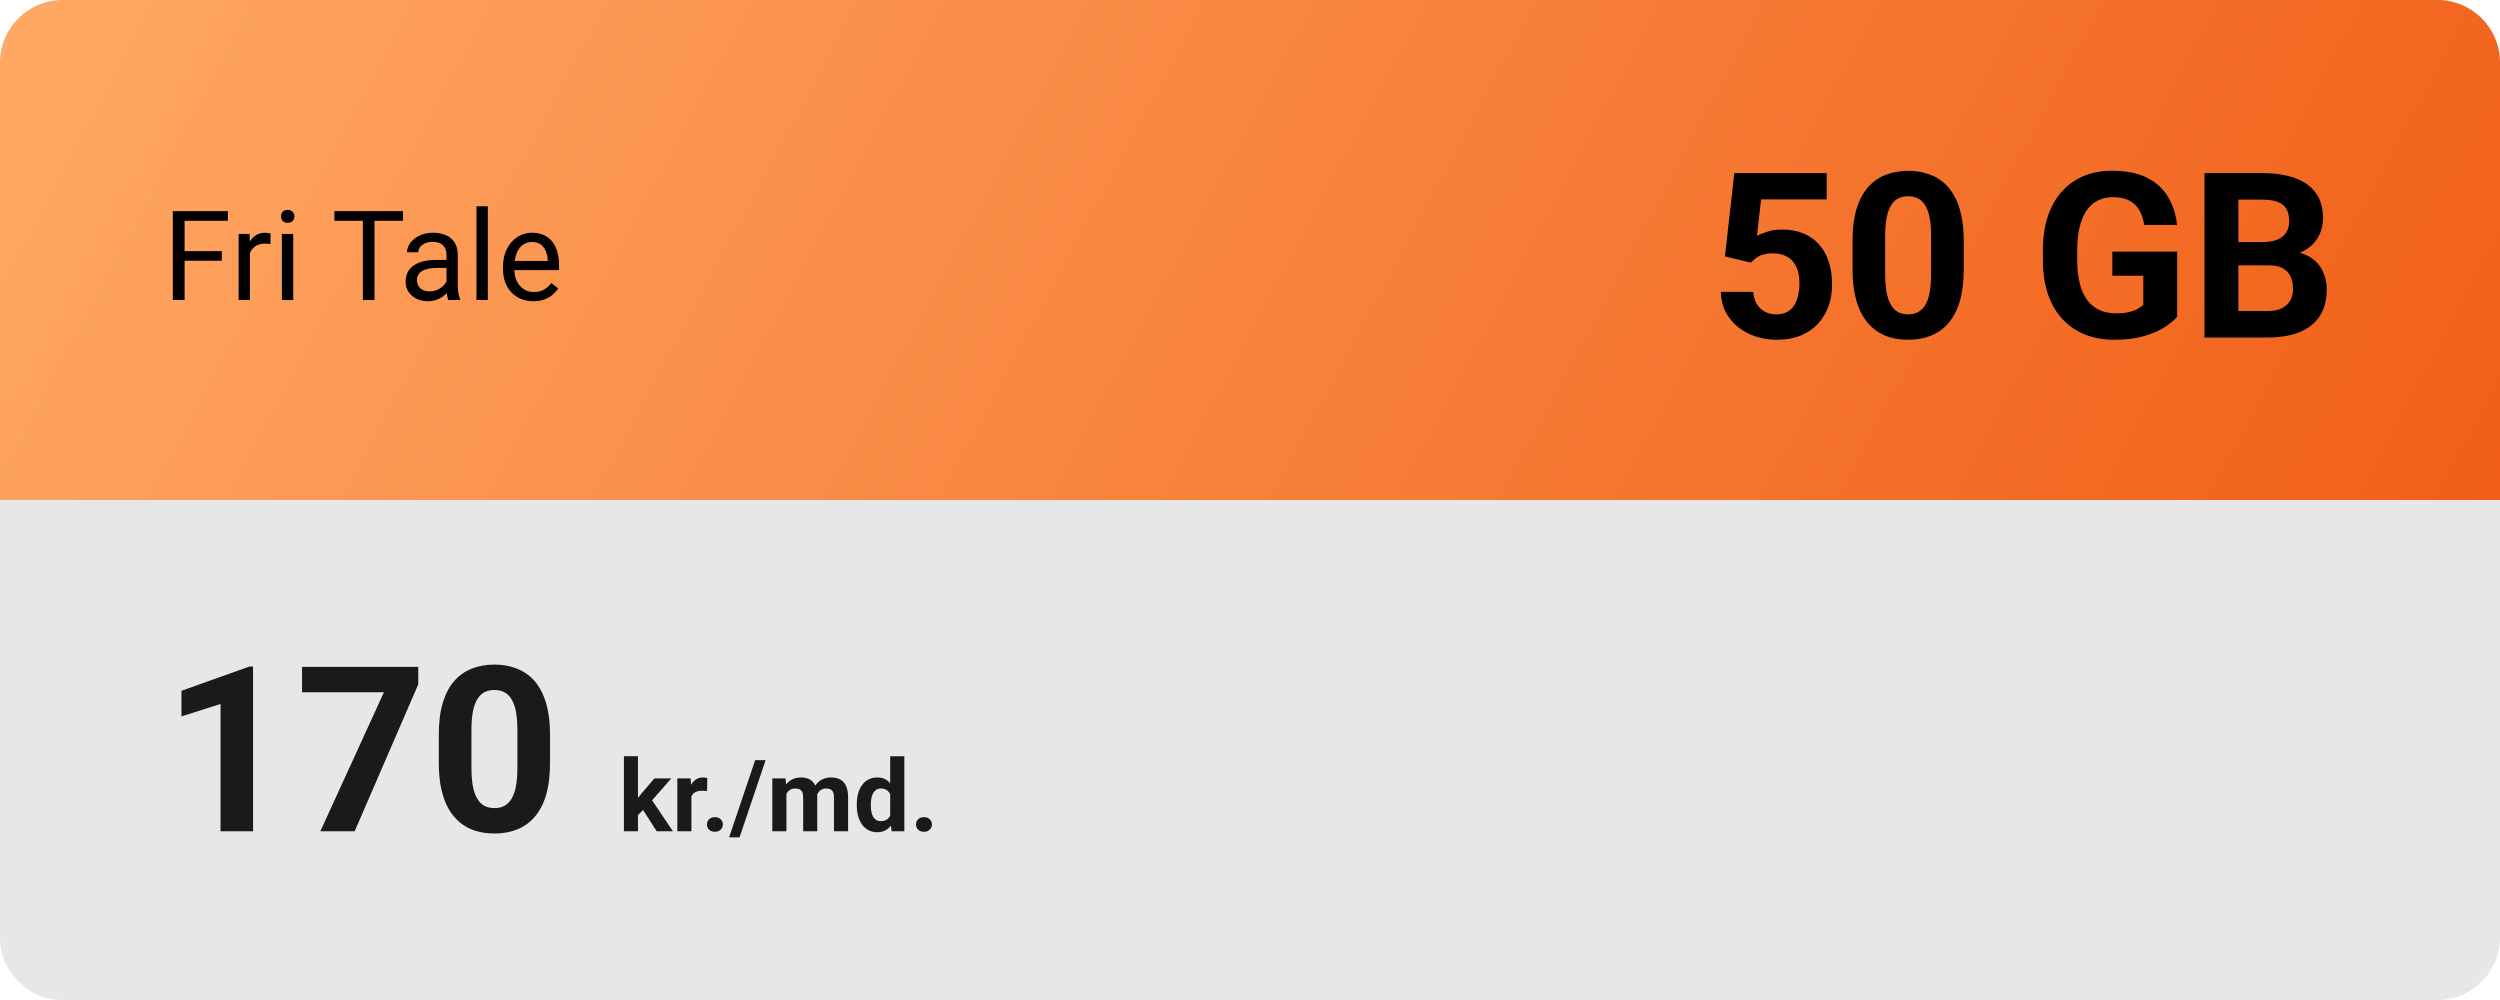 <?xml version="1.0" encoding="utf-8"?>
<svg xmlns="http://www.w3.org/2000/svg" width="400" height="160" viewBox="0 0 400 160" fill="none">
<path d="M400 150C400 155.523 395.523 160 390 160L10 160C4.477 160 -3.91405e-07 155.523 -8.74228e-07 150L-6.99382e-06 80L400 80L400 150Z" fill="#E7E7E7"/>
<path d="M0 10C0 4.477 4.477 0 10 0L390 0C395.523 0 400 4.477 400 10V80L0 80L0 10Z" fill="url(#paint0_linear_1014_31)"/>
<path d="M29.535 33.781V48H27.651V33.781H29.535ZM35.492 40.178V41.721H29.125V40.178H35.492ZM36.459 33.781V35.324H29.125V33.781H36.459ZM39.984 39.094V48H38.178V37.434H39.936L39.984 39.094ZM43.285 37.375L43.276 39.055C43.126 39.022 42.983 39.003 42.846 38.996C42.716 38.983 42.566 38.977 42.397 38.977C41.98 38.977 41.612 39.042 41.293 39.172C40.974 39.302 40.704 39.484 40.483 39.719C40.261 39.953 40.085 40.233 39.955 40.559C39.831 40.878 39.75 41.229 39.711 41.613L39.203 41.906C39.203 41.268 39.265 40.669 39.389 40.109C39.519 39.55 39.718 39.055 39.984 38.625C40.251 38.189 40.59 37.85 41 37.609C41.417 37.362 41.912 37.238 42.484 37.238C42.615 37.238 42.764 37.255 42.934 37.287C43.103 37.313 43.22 37.342 43.285 37.375ZM46.918 37.434V48H45.102V37.434H46.918ZM44.965 34.631C44.965 34.338 45.053 34.09 45.229 33.889C45.411 33.687 45.678 33.586 46.029 33.586C46.374 33.586 46.638 33.687 46.82 33.889C47.009 34.09 47.104 34.338 47.104 34.631C47.104 34.911 47.009 35.152 46.82 35.353C46.638 35.549 46.374 35.647 46.029 35.647C45.678 35.647 45.411 35.549 45.229 35.353C45.053 35.152 44.965 34.911 44.965 34.631ZM59.916 33.781V48H58.061V33.781H59.916ZM64.487 33.781V35.324H53.5V33.781H64.487ZM71.44 46.193V40.754C71.44 40.337 71.355 39.976 71.186 39.67C71.023 39.357 70.775 39.117 70.444 38.947C70.112 38.778 69.701 38.693 69.213 38.693C68.757 38.693 68.357 38.772 68.012 38.928C67.673 39.084 67.406 39.289 67.211 39.543C67.022 39.797 66.928 40.07 66.928 40.363H65.121C65.121 39.986 65.219 39.611 65.414 39.24C65.609 38.869 65.889 38.534 66.254 38.234C66.625 37.928 67.068 37.688 67.582 37.512C68.103 37.329 68.682 37.238 69.32 37.238C70.089 37.238 70.766 37.368 71.352 37.629C71.944 37.889 72.406 38.283 72.738 38.81C73.077 39.331 73.246 39.986 73.246 40.773V45.695C73.246 46.047 73.275 46.421 73.334 46.818C73.399 47.215 73.494 47.557 73.617 47.844V48H71.733C71.641 47.792 71.57 47.515 71.518 47.17C71.466 46.818 71.44 46.493 71.44 46.193ZM71.752 41.594L71.772 42.863H69.945C69.431 42.863 68.972 42.906 68.569 42.99C68.165 43.068 67.826 43.189 67.553 43.352C67.279 43.514 67.071 43.719 66.928 43.967C66.785 44.208 66.713 44.491 66.713 44.816C66.713 45.148 66.788 45.451 66.938 45.725C67.087 45.998 67.312 46.216 67.612 46.379C67.918 46.535 68.292 46.613 68.734 46.613C69.288 46.613 69.776 46.496 70.199 46.262C70.623 46.027 70.958 45.741 71.205 45.402C71.459 45.064 71.596 44.735 71.615 44.416L72.387 45.285C72.341 45.559 72.218 45.861 72.016 46.193C71.814 46.525 71.544 46.844 71.205 47.15C70.873 47.45 70.476 47.7 70.014 47.902C69.558 48.098 69.044 48.195 68.471 48.195C67.755 48.195 67.126 48.055 66.586 47.775C66.052 47.495 65.636 47.121 65.336 46.652C65.043 46.177 64.897 45.647 64.897 45.06C64.897 44.494 65.007 43.996 65.229 43.566C65.45 43.13 65.769 42.769 66.186 42.482C66.602 42.19 67.104 41.968 67.69 41.818C68.275 41.669 68.93 41.594 69.653 41.594H71.752ZM78.051 33V48H76.234V33H78.051ZM85.336 48.195C84.6 48.195 83.933 48.072 83.334 47.824C82.742 47.57 82.231 47.215 81.801 46.76C81.378 46.304 81.052 45.764 80.824 45.139C80.597 44.514 80.483 43.83 80.483 43.088V42.678C80.483 41.818 80.609 41.053 80.863 40.383C81.117 39.706 81.462 39.133 81.899 38.664C82.335 38.195 82.83 37.84 83.383 37.6C83.936 37.359 84.509 37.238 85.102 37.238C85.857 37.238 86.508 37.368 87.055 37.629C87.608 37.889 88.061 38.254 88.412 38.723C88.764 39.185 89.024 39.732 89.194 40.363C89.363 40.988 89.447 41.672 89.447 42.414V43.225H81.557V41.75H87.641V41.613C87.615 41.145 87.517 40.689 87.348 40.246C87.185 39.803 86.925 39.439 86.567 39.152C86.209 38.866 85.72 38.723 85.102 38.723C84.692 38.723 84.314 38.81 83.969 38.986C83.624 39.156 83.328 39.41 83.08 39.748C82.833 40.087 82.641 40.5 82.504 40.988C82.367 41.477 82.299 42.04 82.299 42.678V43.088C82.299 43.589 82.367 44.061 82.504 44.504C82.647 44.94 82.852 45.324 83.119 45.656C83.393 45.988 83.722 46.249 84.106 46.438C84.496 46.626 84.939 46.721 85.434 46.721C86.072 46.721 86.612 46.59 87.055 46.33C87.498 46.07 87.885 45.721 88.217 45.285L89.311 46.154C89.083 46.499 88.793 46.828 88.442 47.141C88.09 47.453 87.657 47.707 87.143 47.902C86.635 48.098 86.033 48.195 85.336 48.195Z" fill="black"/>
<path d="M280.145 42.022L275.99 41.028L277.489 27.695H292.268V31.905H281.771L281.121 37.74C281.47 37.535 282 37.319 282.71 37.09C283.421 36.849 284.216 36.728 285.095 36.728C286.372 36.728 287.504 36.927 288.492 37.325C289.479 37.722 290.316 38.3 291.003 39.059C291.701 39.818 292.231 40.745 292.593 41.841C292.954 42.937 293.135 44.178 293.135 45.563C293.135 46.731 292.954 47.845 292.593 48.905C292.231 49.953 291.683 50.893 290.949 51.724C290.214 52.543 289.293 53.187 288.185 53.657C287.076 54.127 285.764 54.361 284.246 54.361C283.114 54.361 282.018 54.193 280.958 53.855C279.91 53.518 278.965 53.018 278.122 52.356C277.291 51.694 276.622 50.893 276.116 49.953C275.622 49.002 275.363 47.918 275.339 46.701H280.506C280.579 47.448 280.771 48.092 281.084 48.634C281.41 49.164 281.837 49.574 282.367 49.863C282.897 50.152 283.517 50.296 284.228 50.296C284.89 50.296 285.457 50.17 285.926 49.917C286.396 49.664 286.775 49.315 287.064 48.869C287.354 48.411 287.564 47.882 287.697 47.279C287.841 46.665 287.914 46.003 287.914 45.292C287.914 44.581 287.829 43.937 287.661 43.359C287.492 42.781 287.233 42.281 286.884 41.859C286.535 41.438 286.089 41.113 285.547 40.884C285.017 40.655 284.397 40.541 283.686 40.541C282.722 40.541 281.976 40.691 281.446 40.992C280.928 41.293 280.494 41.637 280.145 42.022ZM314.2 38.535V43.088C314.2 45.063 313.989 46.767 313.568 48.201C313.146 49.622 312.538 50.79 311.743 51.706C310.96 52.609 310.027 53.277 308.943 53.711C307.859 54.145 306.654 54.361 305.33 54.361C304.27 54.361 303.282 54.229 302.367 53.964C301.451 53.687 300.626 53.259 299.892 52.681C299.169 52.103 298.543 51.374 298.013 50.495C297.495 49.604 297.097 48.544 296.82 47.315C296.543 46.087 296.405 44.678 296.405 43.088V38.535C296.405 36.56 296.616 34.868 297.037 33.459C297.471 32.037 298.079 30.875 298.862 29.972C299.657 29.068 300.596 28.406 301.68 27.984C302.764 27.551 303.969 27.334 305.293 27.334C306.353 27.334 307.335 27.473 308.238 27.75C309.154 28.015 309.979 28.43 310.713 28.996C311.448 29.562 312.074 30.291 312.592 31.182C313.11 32.061 313.508 33.115 313.785 34.344C314.062 35.56 314.2 36.957 314.2 38.535ZM308.979 43.774V37.831C308.979 36.879 308.925 36.048 308.816 35.337C308.72 34.627 308.569 34.025 308.365 33.531C308.16 33.025 307.907 32.615 307.606 32.302C307.305 31.989 306.962 31.76 306.576 31.616C306.191 31.471 305.763 31.399 305.293 31.399C304.703 31.399 304.179 31.513 303.722 31.742C303.276 31.971 302.897 32.338 302.583 32.844C302.27 33.338 302.029 34.001 301.861 34.831C301.704 35.651 301.626 36.65 301.626 37.831V43.774C301.626 44.726 301.674 45.563 301.771 46.286C301.879 47.008 302.035 47.629 302.24 48.147C302.457 48.652 302.71 49.068 302.999 49.393C303.3 49.706 303.643 49.935 304.029 50.08C304.426 50.224 304.86 50.296 305.33 50.296C305.908 50.296 306.42 50.182 306.865 49.953C307.323 49.712 307.708 49.339 308.021 48.833C308.347 48.315 308.588 47.641 308.744 46.81C308.901 45.978 308.979 44.967 308.979 43.774ZM348.346 40.252V50.676C347.936 51.17 347.304 51.706 346.449 52.284C345.594 52.85 344.492 53.338 343.143 53.747C341.794 54.157 340.162 54.361 338.247 54.361C336.548 54.361 335.001 54.084 333.604 53.53C332.206 52.964 331.002 52.139 329.99 51.055C328.991 49.971 328.22 48.646 327.678 47.081C327.136 45.503 326.865 43.702 326.865 41.679V40.035C326.865 38.011 327.124 36.211 327.642 34.633C328.172 33.055 328.924 31.724 329.9 30.64C330.875 29.556 332.038 28.731 333.387 28.165C334.736 27.599 336.235 27.316 337.885 27.316C340.174 27.316 342.053 27.689 343.522 28.436C344.991 29.171 346.111 30.195 346.882 31.507C347.665 32.808 348.147 34.302 348.328 35.988H343.07C342.938 35.096 342.685 34.32 342.312 33.657C341.938 32.995 341.402 32.477 340.704 32.103C340.017 31.73 339.126 31.544 338.03 31.544C337.126 31.544 336.319 31.73 335.609 32.103C334.91 32.465 334.32 33.001 333.838 33.711C333.357 34.422 332.989 35.301 332.736 36.349C332.483 37.397 332.357 38.613 332.357 39.998V41.679C332.357 43.052 332.489 44.268 332.754 45.328C333.019 46.376 333.411 47.261 333.929 47.984C334.459 48.694 335.109 49.23 335.88 49.592C336.651 49.953 337.548 50.134 338.572 50.134C339.427 50.134 340.138 50.062 340.704 49.917C341.282 49.773 341.745 49.598 342.095 49.393C342.456 49.176 342.733 48.971 342.926 48.779V44.118H337.976V40.252H348.346ZM363.016 42.456H356.259L356.223 38.734H361.896C362.895 38.734 363.714 38.607 364.353 38.355C364.991 38.09 365.467 37.71 365.78 37.216C366.105 36.71 366.268 36.096 366.268 35.373C366.268 34.554 366.111 33.892 365.798 33.386C365.497 32.88 365.021 32.513 364.371 32.284C363.732 32.055 362.907 31.941 361.896 31.941H358.138V54H352.718V27.695H361.896C363.425 27.695 364.792 27.84 365.997 28.129C367.213 28.418 368.243 28.858 369.086 29.448C369.929 30.038 370.573 30.785 371.019 31.688C371.465 32.579 371.688 33.639 371.688 34.868C371.688 35.952 371.441 36.951 370.947 37.867C370.465 38.782 369.7 39.529 368.652 40.107C367.617 40.685 366.262 41.004 364.587 41.065L363.016 42.456ZM362.781 54H354.777L356.891 49.773H362.781C363.732 49.773 364.509 49.622 365.111 49.321C365.714 49.008 366.159 48.586 366.448 48.056C366.737 47.526 366.882 46.918 366.882 46.231C366.882 45.461 366.749 44.792 366.484 44.226C366.231 43.66 365.822 43.226 365.256 42.925C364.69 42.612 363.943 42.456 363.016 42.456H357.794L357.831 38.734H364.334L365.581 40.197C367.183 40.173 368.472 40.456 369.447 41.046C370.435 41.624 371.152 42.377 371.597 43.305C372.055 44.232 372.284 45.226 372.284 46.286C372.284 47.972 371.916 49.393 371.182 50.549C370.447 51.694 369.369 52.555 367.948 53.133C366.539 53.711 364.816 54 362.781 54Z" fill="black"/>
<path d="M40.489 106.641V133H35.286V112.639L29.035 114.626V110.525L39.929 106.641H40.489ZM66.921 106.695V109.496L56.749 133H51.257L61.428 110.76H48.33V106.695H66.921ZM88.004 117.535V122.088C88.004 124.063 87.793 125.767 87.372 127.201C86.95 128.622 86.342 129.79 85.547 130.706C84.764 131.609 83.831 132.277 82.747 132.711C81.663 133.145 80.458 133.361 79.133 133.361C78.073 133.361 77.086 133.229 76.171 132.964C75.255 132.687 74.43 132.259 73.695 131.681C72.973 131.103 72.347 130.374 71.817 129.495C71.299 128.604 70.901 127.544 70.624 126.315C70.347 125.087 70.209 123.678 70.209 122.088V117.535C70.209 115.56 70.419 113.868 70.841 112.458C71.275 111.037 71.883 109.875 72.666 108.972C73.461 108.068 74.4 107.406 75.484 106.984C76.568 106.551 77.772 106.334 79.097 106.334C80.157 106.334 81.139 106.472 82.042 106.75C82.957 107.014 83.782 107.43 84.517 107.996C85.252 108.562 85.878 109.291 86.396 110.182C86.914 111.061 87.311 112.115 87.588 113.344C87.865 114.56 88.004 115.957 88.004 117.535ZM82.783 122.774V116.831C82.783 115.879 82.729 115.048 82.62 114.337C82.524 113.627 82.373 113.025 82.169 112.531C81.964 112.025 81.711 111.615 81.41 111.302C81.109 110.989 80.765 110.76 80.38 110.616C79.995 110.471 79.567 110.399 79.097 110.399C78.507 110.399 77.983 110.513 77.525 110.742C77.08 110.971 76.701 111.338 76.387 111.844C76.074 112.338 75.833 113 75.665 113.832C75.508 114.651 75.43 115.65 75.43 116.831V122.774C75.43 123.726 75.478 124.563 75.574 125.286C75.683 126.008 75.839 126.629 76.044 127.146C76.261 127.652 76.514 128.068 76.803 128.393C77.104 128.706 77.447 128.935 77.833 129.08C78.23 129.224 78.664 129.296 79.133 129.296C79.712 129.296 80.223 129.182 80.669 128.953C81.127 128.712 81.512 128.339 81.825 127.833C82.15 127.315 82.391 126.641 82.548 125.81C82.704 124.979 82.783 123.967 82.783 122.774ZM102.077 120.992V133H99.827V120.992H102.077ZM107.405 124.547L103.734 128.734L101.765 130.727L100.944 129.102L102.507 127.117L104.702 124.547H107.405ZM105.069 133L102.569 129.094L104.124 127.734L107.663 133H105.069ZM110.624 126.391V133H108.374V124.547H110.491L110.624 126.391ZM113.171 124.492L113.132 126.578C113.023 126.562 112.89 126.549 112.734 126.539C112.582 126.523 112.444 126.516 112.319 126.516C112.002 126.516 111.726 126.557 111.491 126.641C111.262 126.719 111.069 126.836 110.913 126.992C110.762 127.148 110.648 127.339 110.569 127.562C110.497 127.786 110.455 128.042 110.444 128.328L109.991 128.188C109.991 127.641 110.046 127.138 110.155 126.68C110.265 126.216 110.424 125.812 110.632 125.469C110.845 125.125 111.106 124.859 111.413 124.672C111.72 124.484 112.072 124.391 112.468 124.391C112.593 124.391 112.72 124.401 112.851 124.422C112.981 124.438 113.088 124.461 113.171 124.492ZM113.109 131.914C113.109 131.581 113.223 131.302 113.452 131.078C113.687 130.854 113.997 130.742 114.382 130.742C114.767 130.742 115.075 130.854 115.304 131.078C115.538 131.302 115.655 131.581 115.655 131.914C115.655 132.247 115.538 132.526 115.304 132.75C115.075 132.974 114.767 133.086 114.382 133.086C113.997 133.086 113.687 132.974 113.452 132.75C113.223 132.526 113.109 132.247 113.109 131.914ZM122.499 121.625L118.327 133.977H116.655L120.827 121.625H122.499ZM125.827 126.297V133H123.569V124.547H125.687L125.827 126.297ZM125.515 128.477H124.89C124.89 127.888 124.96 127.346 125.101 126.852C125.247 126.352 125.457 125.919 125.734 125.555C126.015 125.185 126.361 124.898 126.773 124.695C127.184 124.492 127.661 124.391 128.202 124.391C128.577 124.391 128.921 124.448 129.234 124.562C129.546 124.672 129.814 124.846 130.038 125.086C130.267 125.32 130.444 125.628 130.569 126.008C130.694 126.383 130.757 126.833 130.757 127.359V133H128.507V127.609C128.507 127.224 128.455 126.927 128.351 126.719C128.247 126.51 128.098 126.365 127.905 126.281C127.718 126.198 127.491 126.156 127.226 126.156C126.934 126.156 126.679 126.216 126.46 126.336C126.247 126.456 126.069 126.622 125.929 126.836C125.788 127.044 125.684 127.289 125.616 127.57C125.549 127.852 125.515 128.154 125.515 128.477ZM130.546 128.219L129.741 128.32C129.741 127.768 129.809 127.255 129.944 126.781C130.085 126.307 130.291 125.891 130.562 125.531C130.838 125.172 131.179 124.893 131.585 124.695C131.991 124.492 132.46 124.391 132.991 124.391C133.398 124.391 133.767 124.451 134.101 124.57C134.434 124.685 134.718 124.87 134.952 125.125C135.192 125.375 135.374 125.703 135.499 126.109C135.629 126.516 135.694 127.013 135.694 127.602V133H133.437V127.602C133.437 127.211 133.385 126.914 133.28 126.711C133.181 126.503 133.036 126.359 132.843 126.281C132.655 126.198 132.431 126.156 132.171 126.156C131.9 126.156 131.663 126.211 131.46 126.32C131.257 126.424 131.088 126.57 130.952 126.758C130.817 126.945 130.715 127.164 130.648 127.414C130.58 127.659 130.546 127.927 130.546 128.219ZM142.429 131.156V121H144.694V133H142.655L142.429 131.156ZM137.085 128.875V128.711C137.085 128.065 137.158 127.479 137.304 126.953C137.45 126.422 137.663 125.966 137.944 125.586C138.226 125.206 138.572 124.911 138.984 124.703C139.395 124.495 139.864 124.391 140.39 124.391C140.885 124.391 141.317 124.495 141.687 124.703C142.062 124.911 142.379 125.208 142.64 125.594C142.905 125.974 143.119 126.424 143.28 126.945C143.442 127.461 143.559 128.026 143.632 128.641V129C143.559 129.589 143.442 130.135 143.28 130.641C143.119 131.146 142.905 131.589 142.64 131.969C142.379 132.344 142.062 132.635 141.687 132.844C141.312 133.052 140.874 133.156 140.374 133.156C139.848 133.156 139.379 133.049 138.968 132.836C138.562 132.622 138.218 132.323 137.937 131.938C137.661 131.552 137.45 131.099 137.304 130.578C137.158 130.057 137.085 129.49 137.085 128.875ZM139.335 128.711V128.875C139.335 129.224 139.361 129.549 139.413 129.852C139.47 130.154 139.562 130.422 139.687 130.656C139.817 130.885 139.984 131.065 140.187 131.195C140.395 131.32 140.648 131.383 140.944 131.383C141.33 131.383 141.648 131.297 141.898 131.125C142.148 130.948 142.338 130.706 142.468 130.398C142.603 130.091 142.681 129.737 142.702 129.336V128.312C142.687 127.984 142.64 127.69 142.562 127.43C142.489 127.164 142.379 126.938 142.234 126.75C142.093 126.562 141.916 126.417 141.702 126.312C141.494 126.208 141.247 126.156 140.96 126.156C140.668 126.156 140.418 126.224 140.21 126.359C140.002 126.49 139.832 126.669 139.702 126.898C139.577 127.128 139.484 127.398 139.421 127.711C139.364 128.018 139.335 128.352 139.335 128.711ZM146.562 131.914C146.562 131.581 146.676 131.302 146.905 131.078C147.14 130.854 147.45 130.742 147.835 130.742C148.22 130.742 148.528 130.854 148.757 131.078C148.991 131.302 149.109 131.581 149.109 131.914C149.109 132.247 148.991 132.526 148.757 132.75C148.528 132.974 148.22 133.086 147.835 133.086C147.45 133.086 147.14 132.974 146.905 132.75C146.676 132.526 146.562 132.247 146.562 131.914Z" fill="#1A1A1A"/>
<defs>
<linearGradient id="paint0_linear_1014_31" x1="0" y1="-15" x2="451.97" y2="226.51" gradientUnits="userSpaceOnUse">
<stop stop-color="#FFAA66"/>
<stop offset="1" stop-color="#ED4900"/>
</linearGradient>
</defs>
</svg>